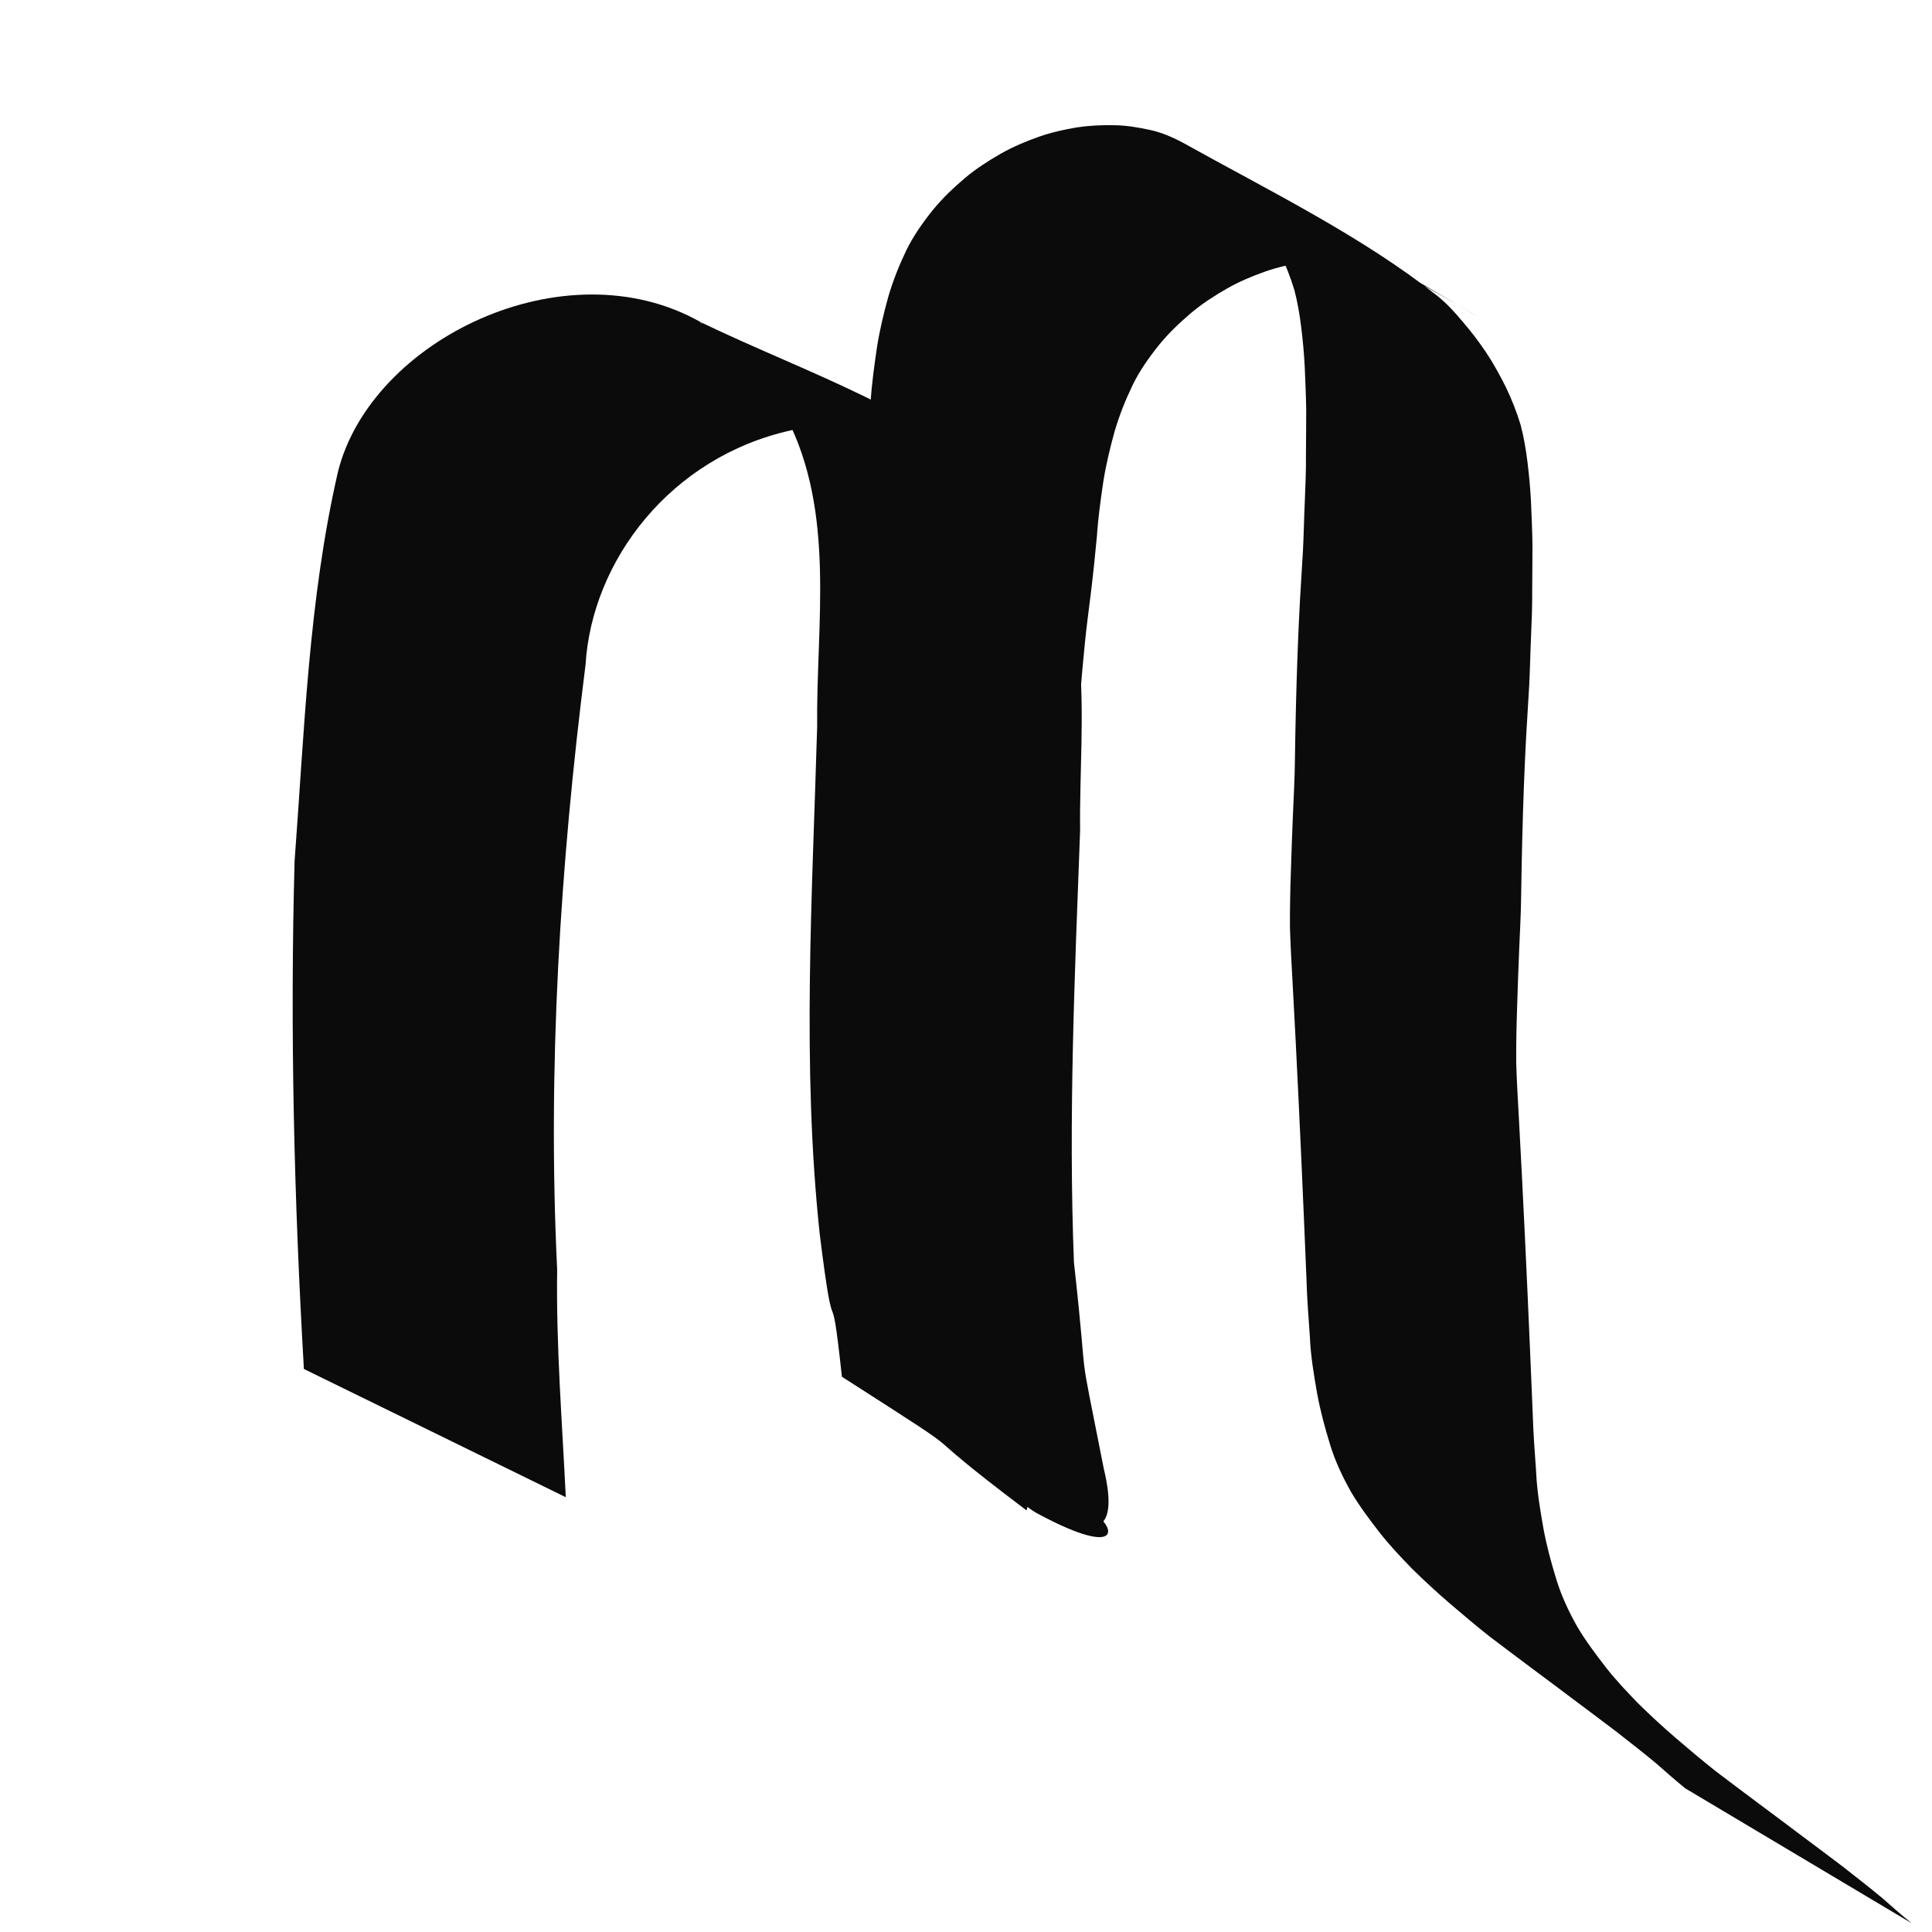 <?xml version="1.0" encoding="UTF-8" standalone="no"?>
<!-- Created with Inkscape (http://www.inkscape.org/) -->

<svg
   xmlns:dc="http://purl.org/dc/elements/1.1/"
   xmlns:cc="http://creativecommons.org/ns#"
   xmlns:rdf="http://www.w3.org/1999/02/22-rdf-syntax-ns#"
   xmlns:svg="http://www.w3.org/2000/svg"
   xmlns="http://www.w3.org/2000/svg"
   xmlns:sodipodi="http://sodipodi.sourceforge.net/DTD/sodipodi-0.dtd"
   xmlns:inkscape="http://www.inkscape.org/namespaces/inkscape"
   width="1000"
   height="1000"
   id="svg3732"
   version="1.1"
   inkscape:version="0.48.3.1 r9886"
   sodipodi:docname="New document 24">
  <defs
     id="defs5498" />
  <sodipodi:namedview
     inkscape:window-height="1000"
     inkscape:window-width="1213"
     inkscape:pageshadow="2"
     inkscape:pageopacity="0.0"
     borderopacity="1.0"
     bordercolor="#666666"
     pagecolor="#ffffff"
     id="base"
     showgrid="false"
     showguides="true"
     inkscape:guide-bbox="true"
     inkscape:zoom="0.454"
     inkscape:cx="500"
     inkscape:cy="500"
     inkscape:window-x="67"
     inkscape:window-y="24"
     inkscape:current-layer="layer1"
     inkscape:window-maximized="1">
    <sodipodi:guide
       orientation="horizontal"
       position="200"
       id="guide5596" />
  </sodipodi:namedview>
  <g
     inkscape:label="Layer 1"
     inkscape:groupmode="layer"
     id="layer1">
    <g
       id="g3748"
       transform="matrix(3.579,0,0,3.579,-1219.014,-1290.902)">
      <path
         inkscape:connector-curvature="0"
         d="m 462.938,533.076 c -0.02,-0.604 -0.039,-1.208 -0.058,-1.812 -0.032,-0.987 -0.064,-1.973 -0.095,-2.96 -0.042,-1.314 -0.085,-2.627 -0.127,-3.941 -0.051,-1.589 -0.102,-3.177 -0.153,-4.766 -0.059,-1.819 -0.117,-3.639 -0.176,-5.458 -0.095,-1.984 -0.107,-3.969 -0.084,-5.955 0.03,-2.105 0.053,-4.21 0.069,-6.314 0.017,-2.252 0.019,-4.503 0.018,-6.754 0,-2.376 -0.015,-4.752 -0.032,-7.128 -0.018,-2.481 -0.044,-4.962 -0.074,-7.443 -0.042,-2.516 0.042,-5.033 0.097,-7.549 0.068,-2.567 0.07,-5.135 0.157,-7.703 0.071,-2.539 0.295,-5.075 0.496,-7.61 0.206,-2.572 0.379,-5.145 0.538,-7.719 0.12,-2.607 0.352,-5.211 0.567,-7.815 0.183,-2.611 0.42,-5.218 0.682,-7.826 0.252,-2.579 0.61,-5.151 0.922,-7.725 0.316,-2.619 0.582,-5.242 0.83,-7.865 0.172,-2.627 0.535,-5.242 0.921,-7.855 0.388,-2.469 0.979,-4.915 1.651,-7.344 0.67,-2.267 1.55,-4.489 2.595,-6.661 0.994,-2.038 2.33,-3.941 3.796,-5.775 1.37,-1.69 2.983,-3.229 4.702,-4.686 1.567,-1.316 3.329,-2.452 5.164,-3.502 1.712,-0.975 3.563,-1.759 5.469,-2.436 1.777,-0.624 3.639,-1.044 5.524,-1.363 1.785,-0.266 3.594,-0.355 5.399,-0.313 1.762,0.017 3.479,0.315 5.17,0.678 1.679,0.368 3.208,1.026 4.657,1.79 12.627,7.032 25.945,13.544 36.936,22.235 1.384,1.118 2.543,2.398 3.633,3.712 1.224,1.396 2.318,2.861 3.34,4.362 1.101,1.639 2.025,3.351 2.899,5.079 0.855,1.778 1.575,3.598 2.138,5.455 0.472,1.776 0.771,3.58 0.998,5.39 0.233,1.91 0.409,3.825 0.508,5.744 0.084,2.085 0.189,4.169 0.213,6.255 0,2.172 -0.025,4.345 -0.038,6.517 0.024,2.263 -0.079,4.526 -0.169,6.789 -0.107,2.342 -0.144,4.686 -0.264,7.028 -0.147,2.388 -0.297,4.775 -0.43,7.163 -0.137,2.484 -0.243,4.968 -0.34,7.453 -0.099,2.571 -0.173,5.143 -0.239,7.715 -0.067,2.645 -0.114,5.29 -0.154,7.936 -0.027,2.655 -0.174,5.309 -0.288,7.963 -0.116,2.69 -0.208,5.38 -0.291,8.07 -0.092,2.744 -0.157,5.487 -0.136,8.231 0.077,2.719 0.244,5.436 0.392,8.152 0.151,2.753 0.294,5.507 0.436,8.261 0.143,2.798 0.28,5.596 0.414,8.394 0.135,2.835 0.266,5.671 0.395,8.506 0.13,2.867 0.255,5.733 0.378,8.6 0.124,2.893 0.245,5.786 0.365,8.679 0.082,2.876 0.295,5.745 0.503,8.615 0.117,2.748 0.58,5.466 1.055,8.18 0.465,2.521 1.143,5.009 1.904,7.476 0.72,2.324 1.771,4.556 2.994,6.725 1.194,2.026 2.636,3.939 4.101,5.836 1.441,1.844 3.079,3.576 4.742,5.287 1.741,1.706 3.539,3.374 5.414,4.982 1.899,1.633 3.819,3.248 5.799,4.815 2.029,1.556 4.096,3.077 6.142,4.619 2.035,1.52 4.076,3.034 6.099,4.565 2.014,1.509 4.033,3.013 6.035,4.533 1.921,1.516 3.866,3.011 5.737,4.569 1.414,1.235 2.809,2.487 4.286,3.672 0,0 -32.723,-19.498 -32.723,-19.498 l 0,0 c -1.477,-1.185 -2.873,-2.437 -4.286,-3.672 -1.87,-1.558 -3.816,-3.053 -5.737,-4.569 -2.002,-1.52 -4.021,-3.024 -6.035,-4.533 -2.023,-1.53 -4.064,-3.045 -6.099,-4.565 -2.045,-1.542 -4.112,-3.063 -6.142,-4.619 -1.979,-1.567 -3.9,-3.182 -5.798,-4.815 -1.875,-1.608 -3.674,-3.276 -5.414,-4.982 -1.663,-1.71 -3.301,-3.443 -4.742,-5.287 -1.465,-1.897 -2.907,-3.81 -4.101,-5.836 -1.222,-2.169 -2.274,-4.401 -2.994,-6.725 -0.761,-2.467 -1.439,-4.955 -1.904,-7.476 -0.475,-2.714 -0.939,-5.432 -1.054,-8.18 -0.208,-2.869 -0.422,-5.739 -0.503,-8.615 -0.12,-2.893 -0.239,-5.786 -0.365,-8.679 -0.123,-2.867 -0.249,-5.734 -0.378,-8.6 -0.129,-2.836 -0.26,-5.671 -0.395,-8.506 -0.134,-2.798 -0.271,-5.596 -0.414,-8.394 -0.141,-2.754 -0.285,-5.508 -0.436,-8.261 -0.147,-2.716 -0.312,-5.433 -0.392,-8.152 -0.021,-2.744 0.043,-5.487 0.136,-8.231 0.083,-2.69 0.175,-5.381 0.291,-8.071 0.114,-2.654 0.261,-5.308 0.288,-7.963 0.04,-2.645 0.087,-5.291 0.154,-7.936 0.066,-2.572 0.14,-5.144 0.239,-7.715 0.097,-2.485 0.203,-4.969 0.34,-7.453 0.133,-2.388 0.283,-4.775 0.43,-7.163 0.12,-2.342 0.157,-4.686 0.264,-7.028 0.091,-2.263 0.193,-4.526 0.169,-6.789 0.013,-2.172 0.037,-4.345 0.038,-6.517 -0.024,-2.087 -0.134,-4.171 -0.213,-6.256 -0.099,-1.919 -0.274,-3.834 -0.508,-5.744 -0.227,-1.81 -0.526,-3.614 -0.998,-5.39 -0.563,-1.857 -1.282,-3.677 -2.138,-5.455 -0.875,-1.728 -1.799,-3.44 -2.899,-5.079 -1.021,-1.501 -2.116,-2.967 -3.34,-4.362 -1.09,-1.314 -2.249,-2.594 -3.633,-3.712 -0.584,-0.462 -0.729,-0.59 -1.344,-1.021 -0.229,-0.16 -0.941,-0.612 -0.697,-0.468 54.603,32.419 41.978,24.501 30.551,18.251 -1.45,-0.764 -2.978,-1.422 -4.658,-1.79 -1.691,-0.364 -3.408,-0.661 -5.169,-0.678 -1.806,-0.042 -3.615,0.047 -5.399,0.314 -1.885,0.319 -3.747,0.739 -5.524,1.363 -1.907,0.677 -3.757,1.46 -5.469,2.436 -1.835,1.05 -3.597,2.186 -5.164,3.502 -1.719,1.457 -3.332,2.995 -4.703,4.686 -1.466,1.833 -2.802,3.737 -3.796,5.775 -1.045,2.172 -1.925,4.394 -2.595,6.661 -0.672,2.429 -1.264,4.875 -1.651,7.344 -0.386,2.613 -0.749,5.227 -0.921,7.854 -0.248,2.624 -0.514,5.246 -0.83,7.865 -0.312,2.575 -0.67,5.147 -0.922,7.725 -0.263,2.607 -0.499,5.215 -0.682,7.826 -0.215,2.604 -0.447,5.207 -0.567,7.815 -0.159,2.574 -0.331,5.147 -0.538,7.719 -0.201,2.535 -0.426,5.07 -0.496,7.61 -0.087,2.567 -0.089,5.135 -0.157,7.703 -0.055,2.516 -0.139,5.034 -0.097,7.549 0.029,2.481 0.056,4.962 0.073,7.443 0.016,2.376 0.03,4.752 0.032,7.128 0,2.251 0,4.503 -0.018,6.754 -0.016,2.105 -0.039,4.21 -0.069,6.315 -0.023,1.986 -0.012,3.971 0.084,5.955 0.059,1.819 0.117,3.639 0.176,5.458 0.051,1.589 0.102,3.177 0.153,4.766 0.042,1.314 0.085,2.627 0.127,3.941 0.032,0.987 0.064,1.973 0.095,2.96 0.02,0.604 0.039,1.208 0.058,1.812 0,0 -32.723,-19.498 -32.723,-19.498 z"
         id="path3710"
         style="fill:#0b0b0b;fill-opacity:1;fill-rule:nonzero;stroke:none" />
      <path
         sodipodi:nodetypes="cccccccccccccccccccccc"
         inkscape:connector-curvature="0"
         id="path3717"
         d="m 384.551,558.669 c -1.417,-24.459 -2.022,-48.985 -1.343,-73.49 1.418,-18.765 2.014,-37.735 6.264,-56.234 4.735,-19.106 32.864,-32.824 52.505,-21.645 15.464,7.458 33.148,13.059 44.898,24.994 13.049,13.376 9.727,32.156 9.934,48.491 -0.776,20.807 -1.706,41.67 -0.894,62.453 2.327,20.971 0.218,9.073 4.314,29.833 5.065,20.947 -19.988,-5.633 -1.897,6.101 3.849,2.336 4.638,6.958 -7.336,0.593 -11.575,-5.977 3.726,-19.599 -1.933,-0.639 -19.111,-14.432 -4.388,-5.038 -26.703,-19.331 -1.766,-16.352 -0.901,-2.046 -3.207,-20.627 -2.606,-24.371 -1.075,-48.913 -0.373,-73.374 -0.158,-14.92 2.725,-30.941 -4.5,-44.875 -1.751,-4.601 -12.338,-14.076 -12.447,-13.58 14.939,7.275 29.866,14.568 44.869,21.744 -9.273,-5.204 -20.441,-9.552 -31.69,-6.161 -17.41,3.855 -28.812,18.798 -29.73,33.929 -3.682,29.073 -5.511,58.306 -4.102,87.487 -0.161,10.979 0.719,21.922 1.248,32.877 -12.625,-6.181 -25.25,-12.364 -37.875,-18.545 z"
         style="fill:#0b0b0b;fill-opacity:1;fill-rule:nonzero;stroke:none" />
    </g>
  </g>
</svg>
